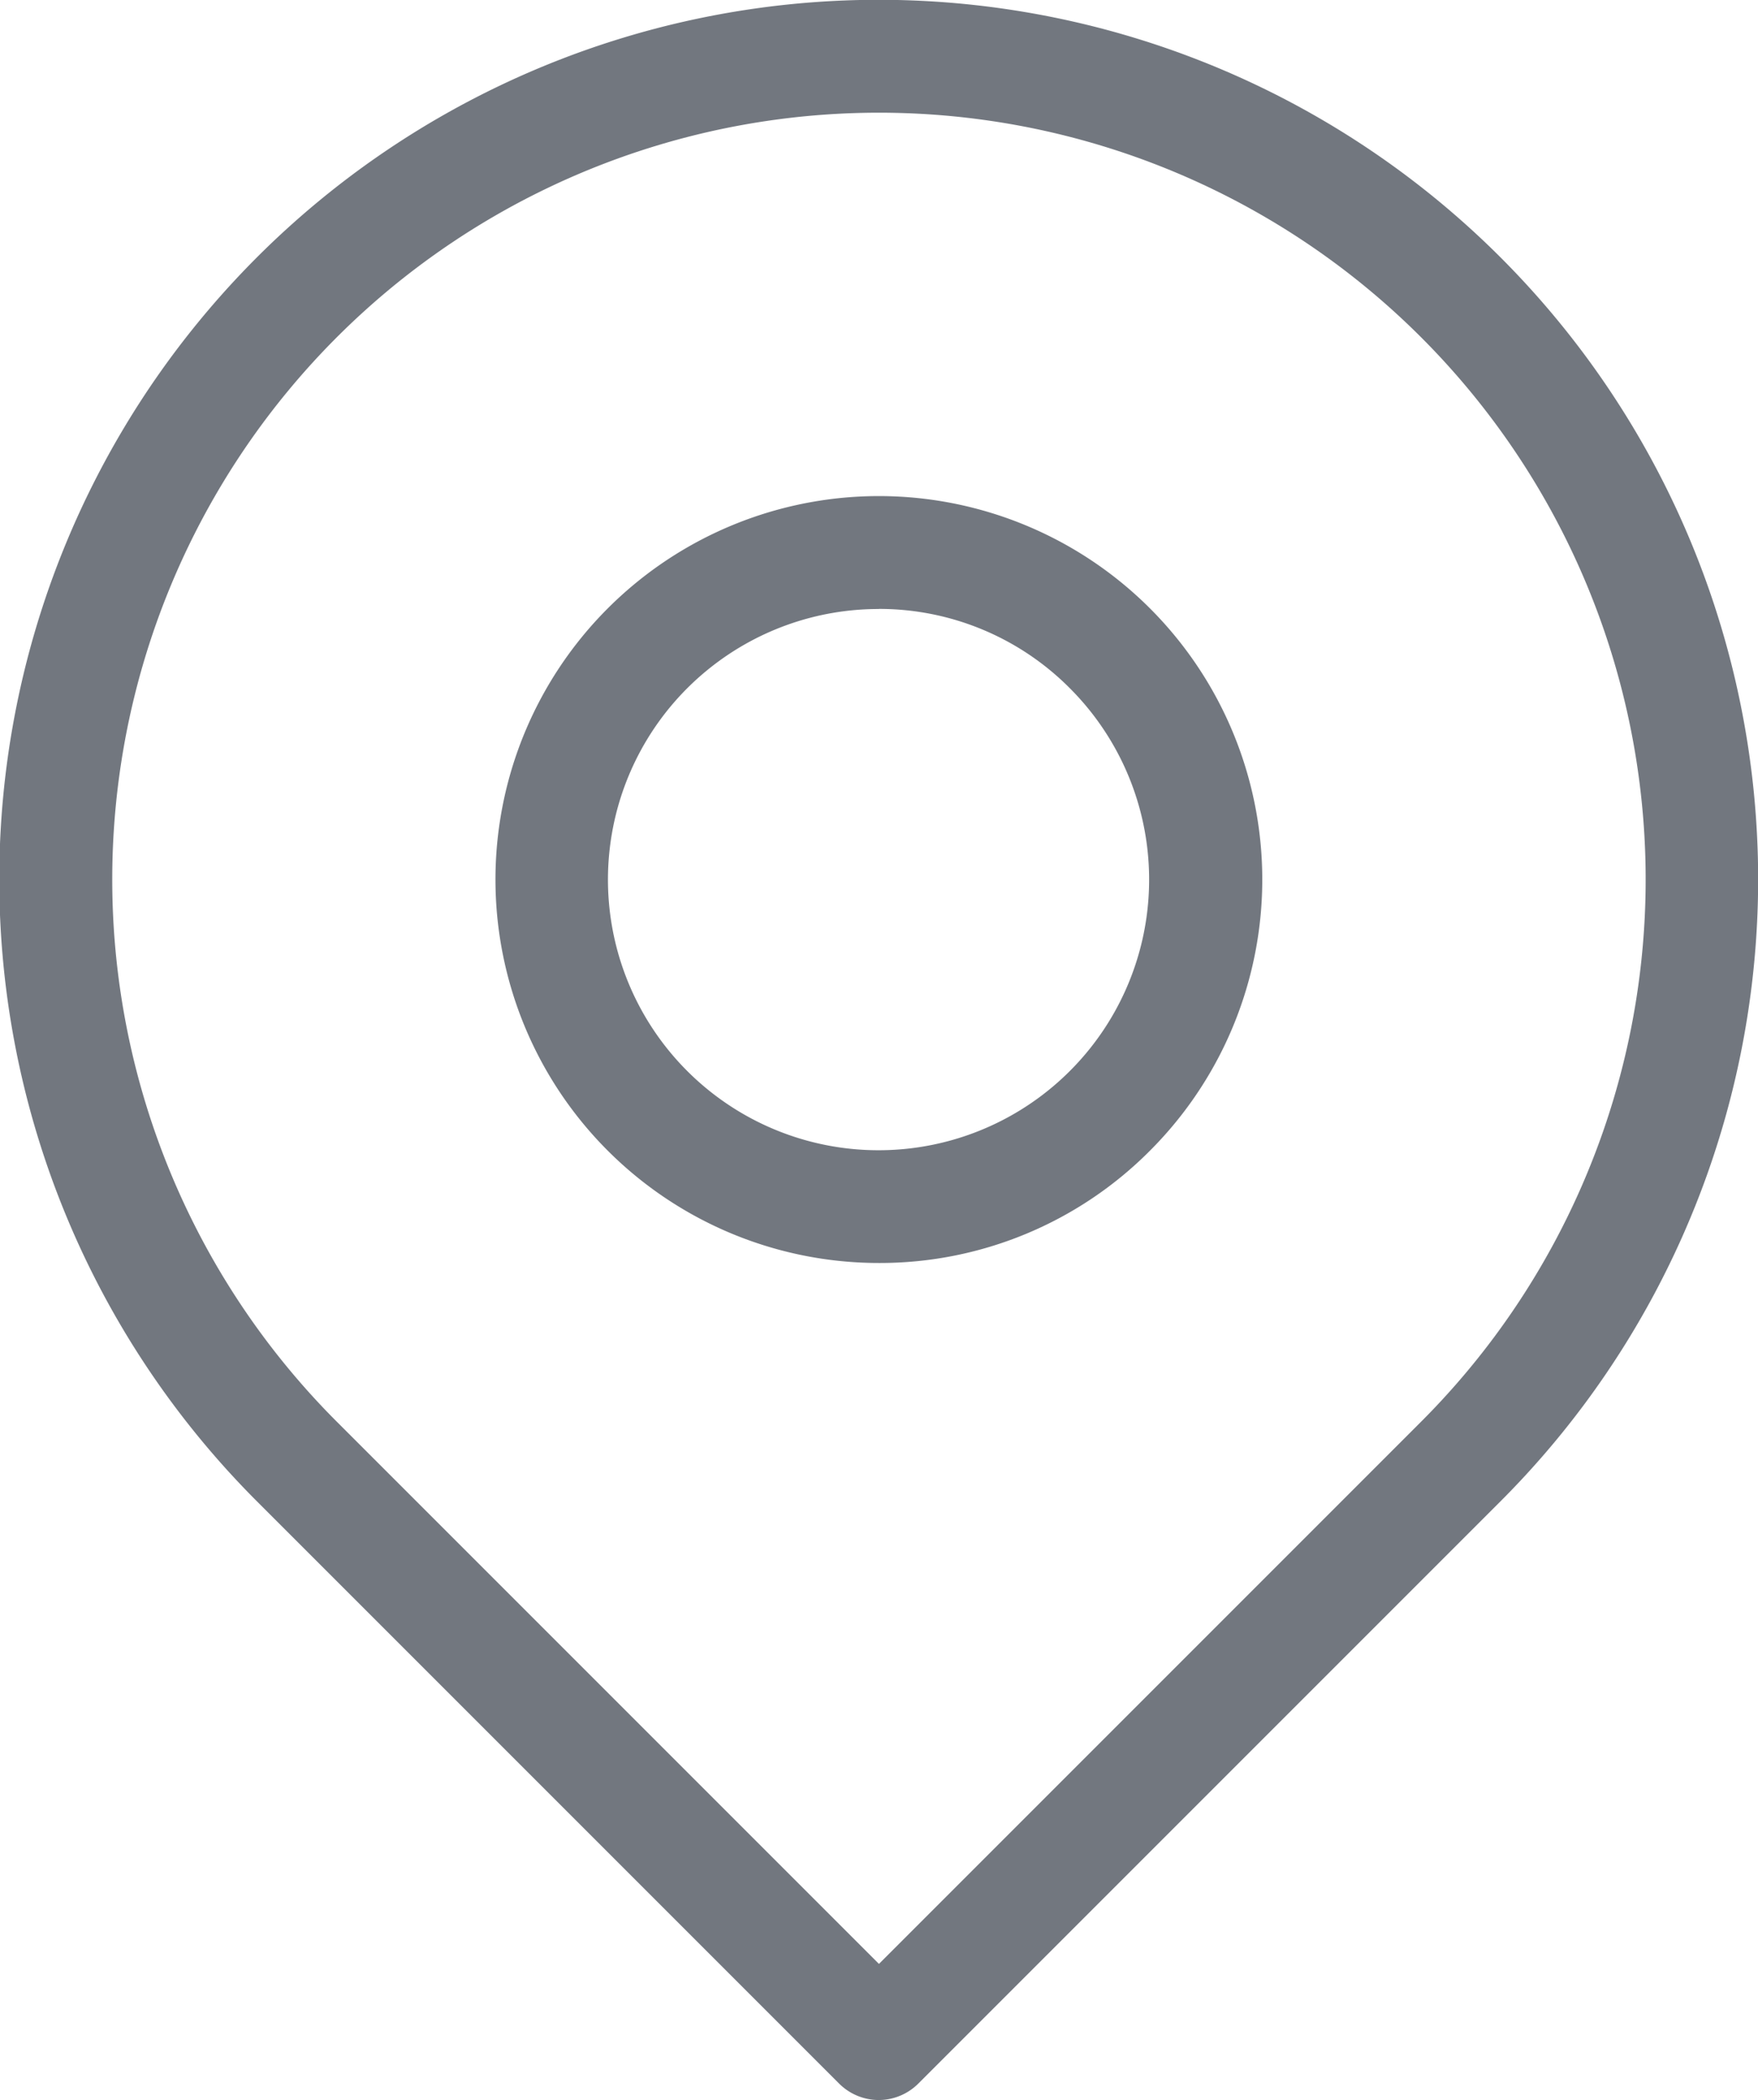 <svg id="noun-location-4515058" xmlns="http://www.w3.org/2000/svg" width="18.419" height="22" viewBox="0 0 18.419 22">
  <g id="Group_1164" data-name="Group 1164" transform="translate(0 0)">
    <path id="Path_4835" data-name="Path 4835" d="M109.284,91.76a.589.589,0,0,1-.418-.173l-6.1-6.1h0a9.214,9.214,0,1,1,13.031,0l-6.1,6.1A.589.589,0,0,1,109.284,91.76Zm-5.68-7.106,5.68,5.68,5.68-5.68a8.033,8.033,0,1,0-11.36,0Z" transform="translate(-100.075 -69.76)" fill="#72777f"/>
  </g>
  <g id="Group_1165" data-name="Group 1165" transform="translate(5.193 5.198)">
    <path id="Path_4836" data-name="Path 4836" d="M192.016,165.793a4.017,4.017,0,1,1,2.84-1.177A3.988,3.988,0,0,1,192.016,165.793Zm0-6.851a2.835,2.835,0,1,0,2,.83A2.815,2.815,0,0,0,192.016,158.941Z" transform="translate(-188 -157.76)" fill="#72777f"/>
  </g>
</svg>
